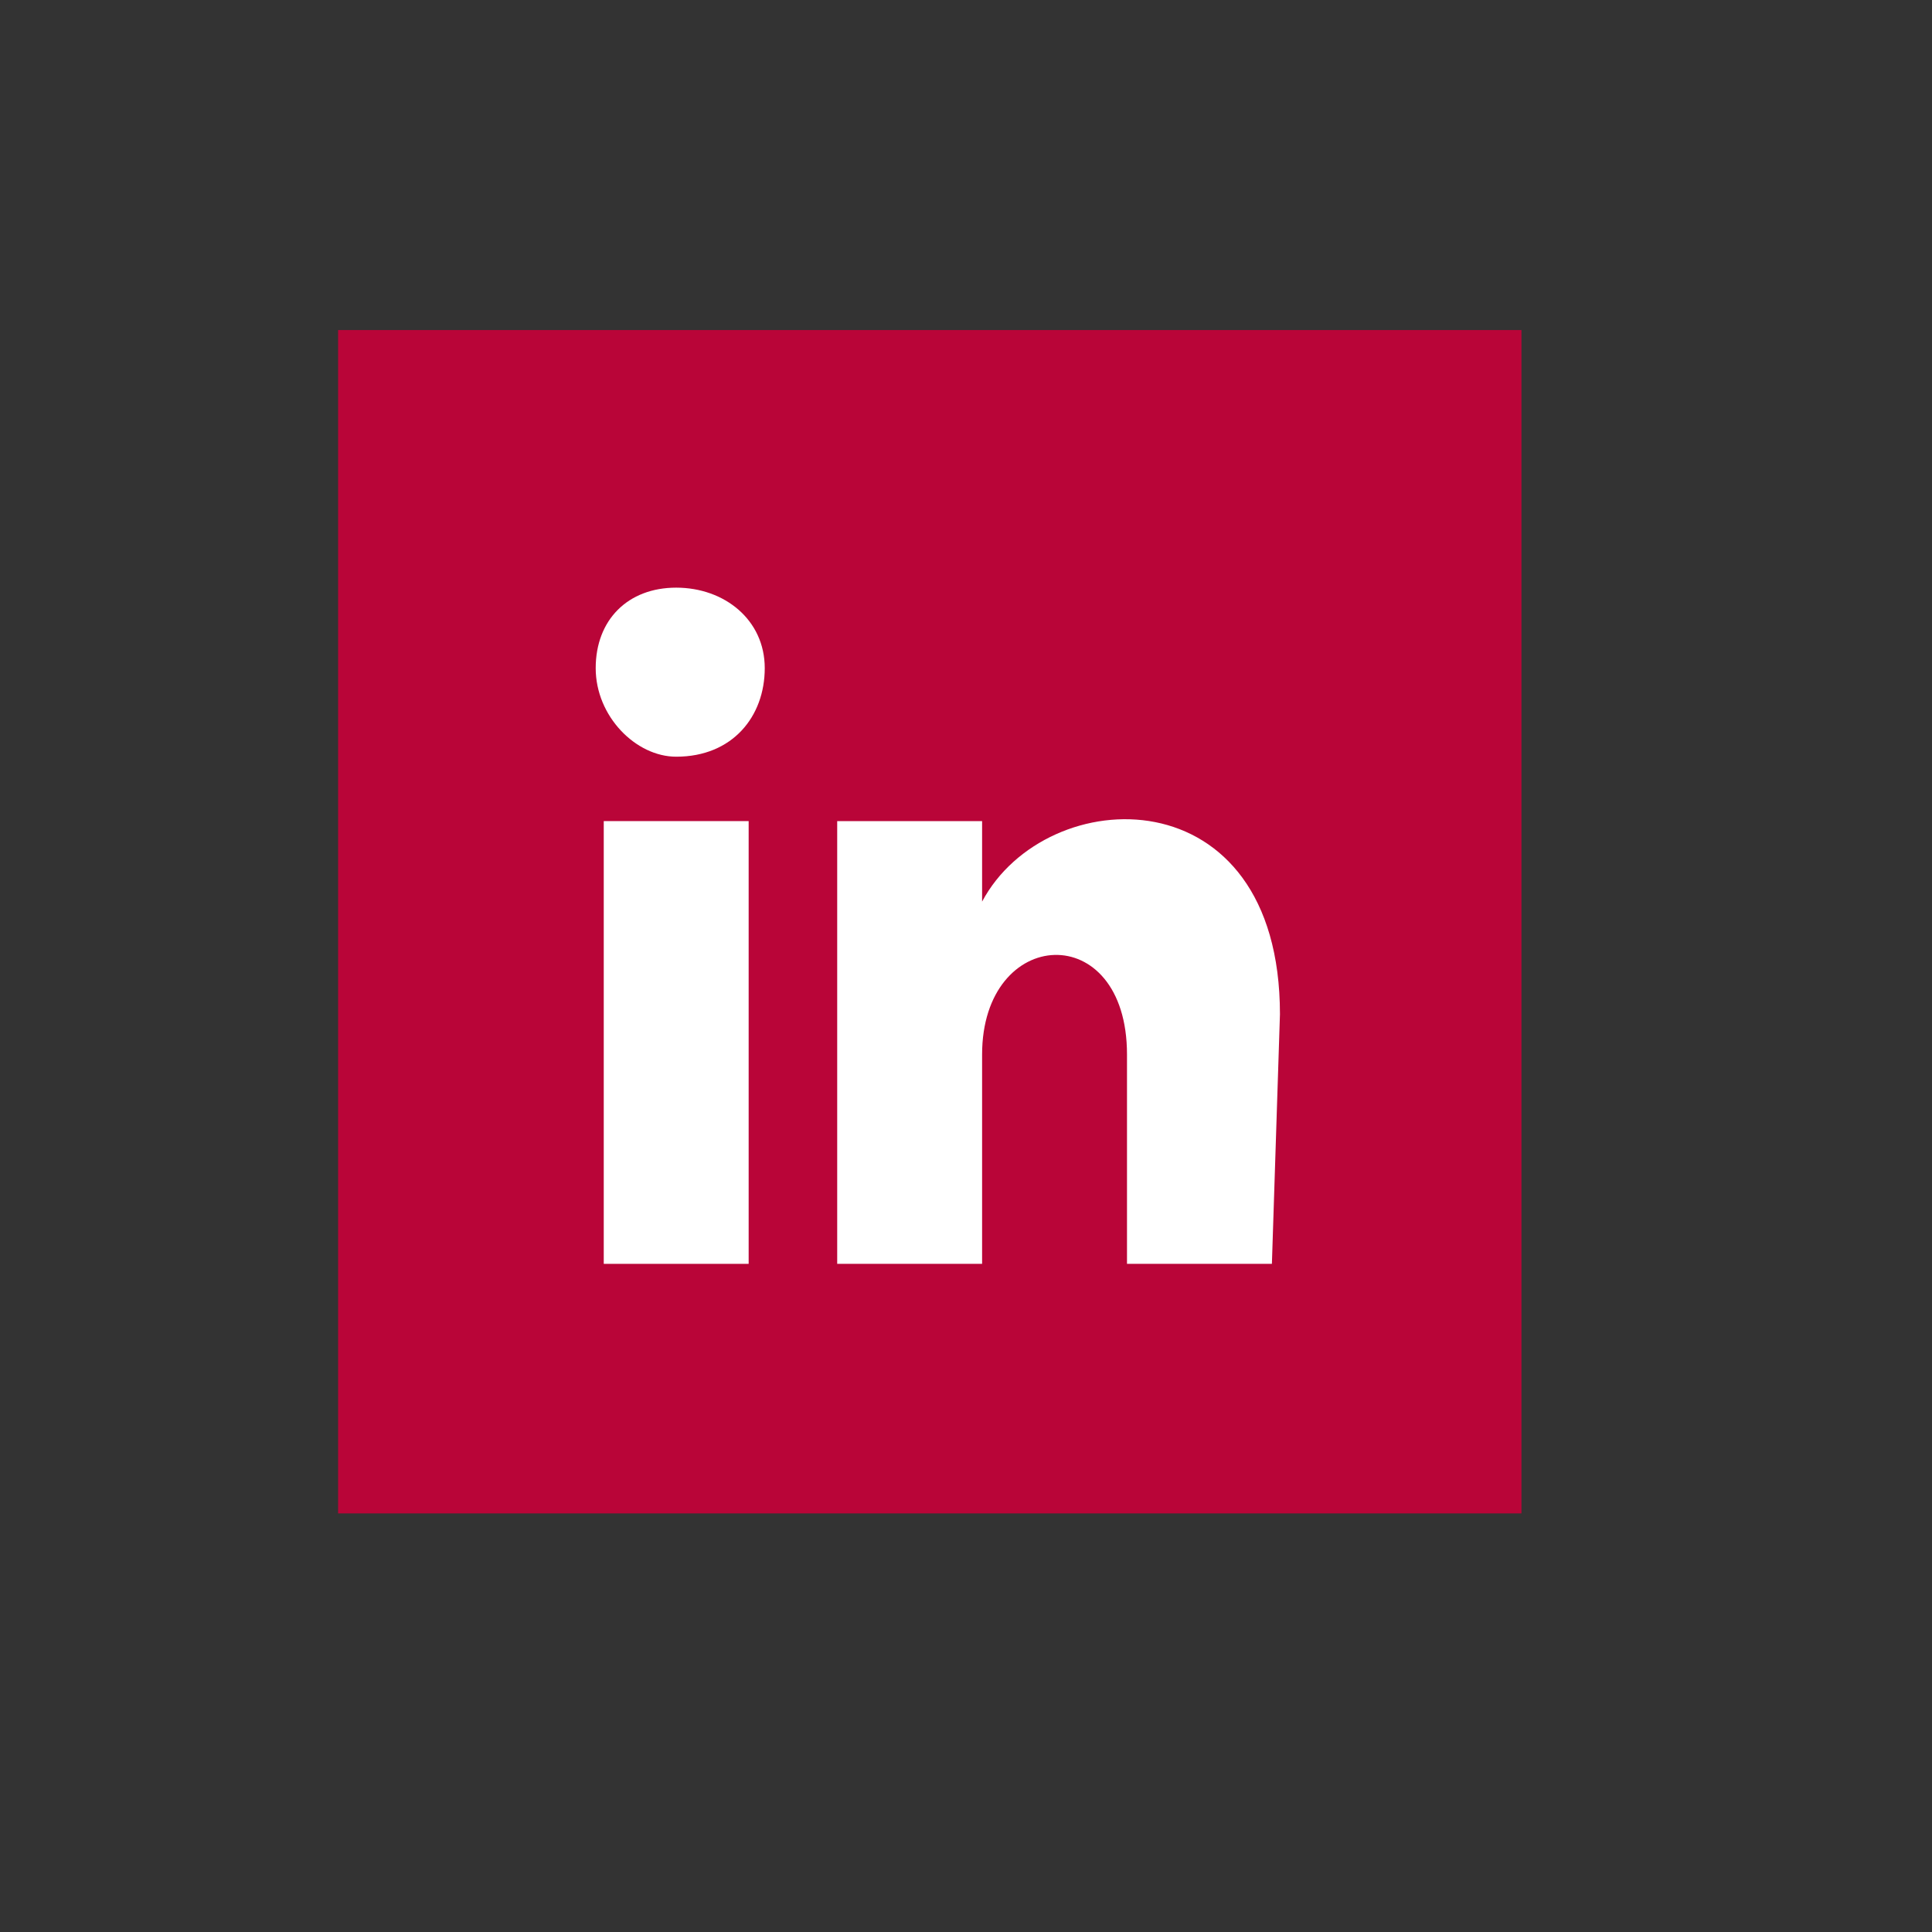 <?xml version="1.0" encoding="utf-8"?>
<!-- Generator: Adobe Illustrator 27.8.0, SVG Export Plug-In . SVG Version: 6.00 Build 0)  -->
<svg xmlns="http://www.w3.org/2000/svg" xmlns:xlink="http://www.w3.org/1999/xlink" version="1.1" id="Layer_1" x="0px" y="0px" viewBox="0 0 24 24" style="enable-background:new 0 0 24 24;" xml:space="preserve" width="24" height="24">
<rect x="0" y="0" width="24" height="24" fill="#333333" stroke="none"/>
<style type="text/css">
	.st0{fill:#B90538;}
	.st1{fill:none;}
	.st2{fill:#FFFFFF;}
</style>
<rect x="4.2" y="4.1" class="st0" width="14.7" height="14.7"/>
<g id="Layer_2_1_">
	<g id="Layer_1-2">
		<path class="st1" d="M12,3c-4.9,0-9,4.1-9,9s4.1,9,9,9s9-4,9-9S17,3,12,3z"/>
	</g>
</g>
<g>
	<polygon class="st2" points="9.4,15.7 7.5,15.7 7.5,10.2 9.3,10.2 9.3,15.7  "/>
	<path class="st2" d="M8.4,9.4c-0.5,0-1-0.5-1-1.1s0.4-1,1-1s1.1,0.4,1.1,1l0,0C9.5,8.9,9.1,9.4,8.4,9.4L8.4,9.4z"/>
	<path class="st2" d="M15.8,15.7H14v-2.6c0-1.7-1.8-1.6-1.8,0v2.6h-1.8v-5.5h1.8v1c0.8-1.5,3.7-1.6,3.7,1.4L15.8,15.7L15.8,15.7z"/>
</g>
</svg>
